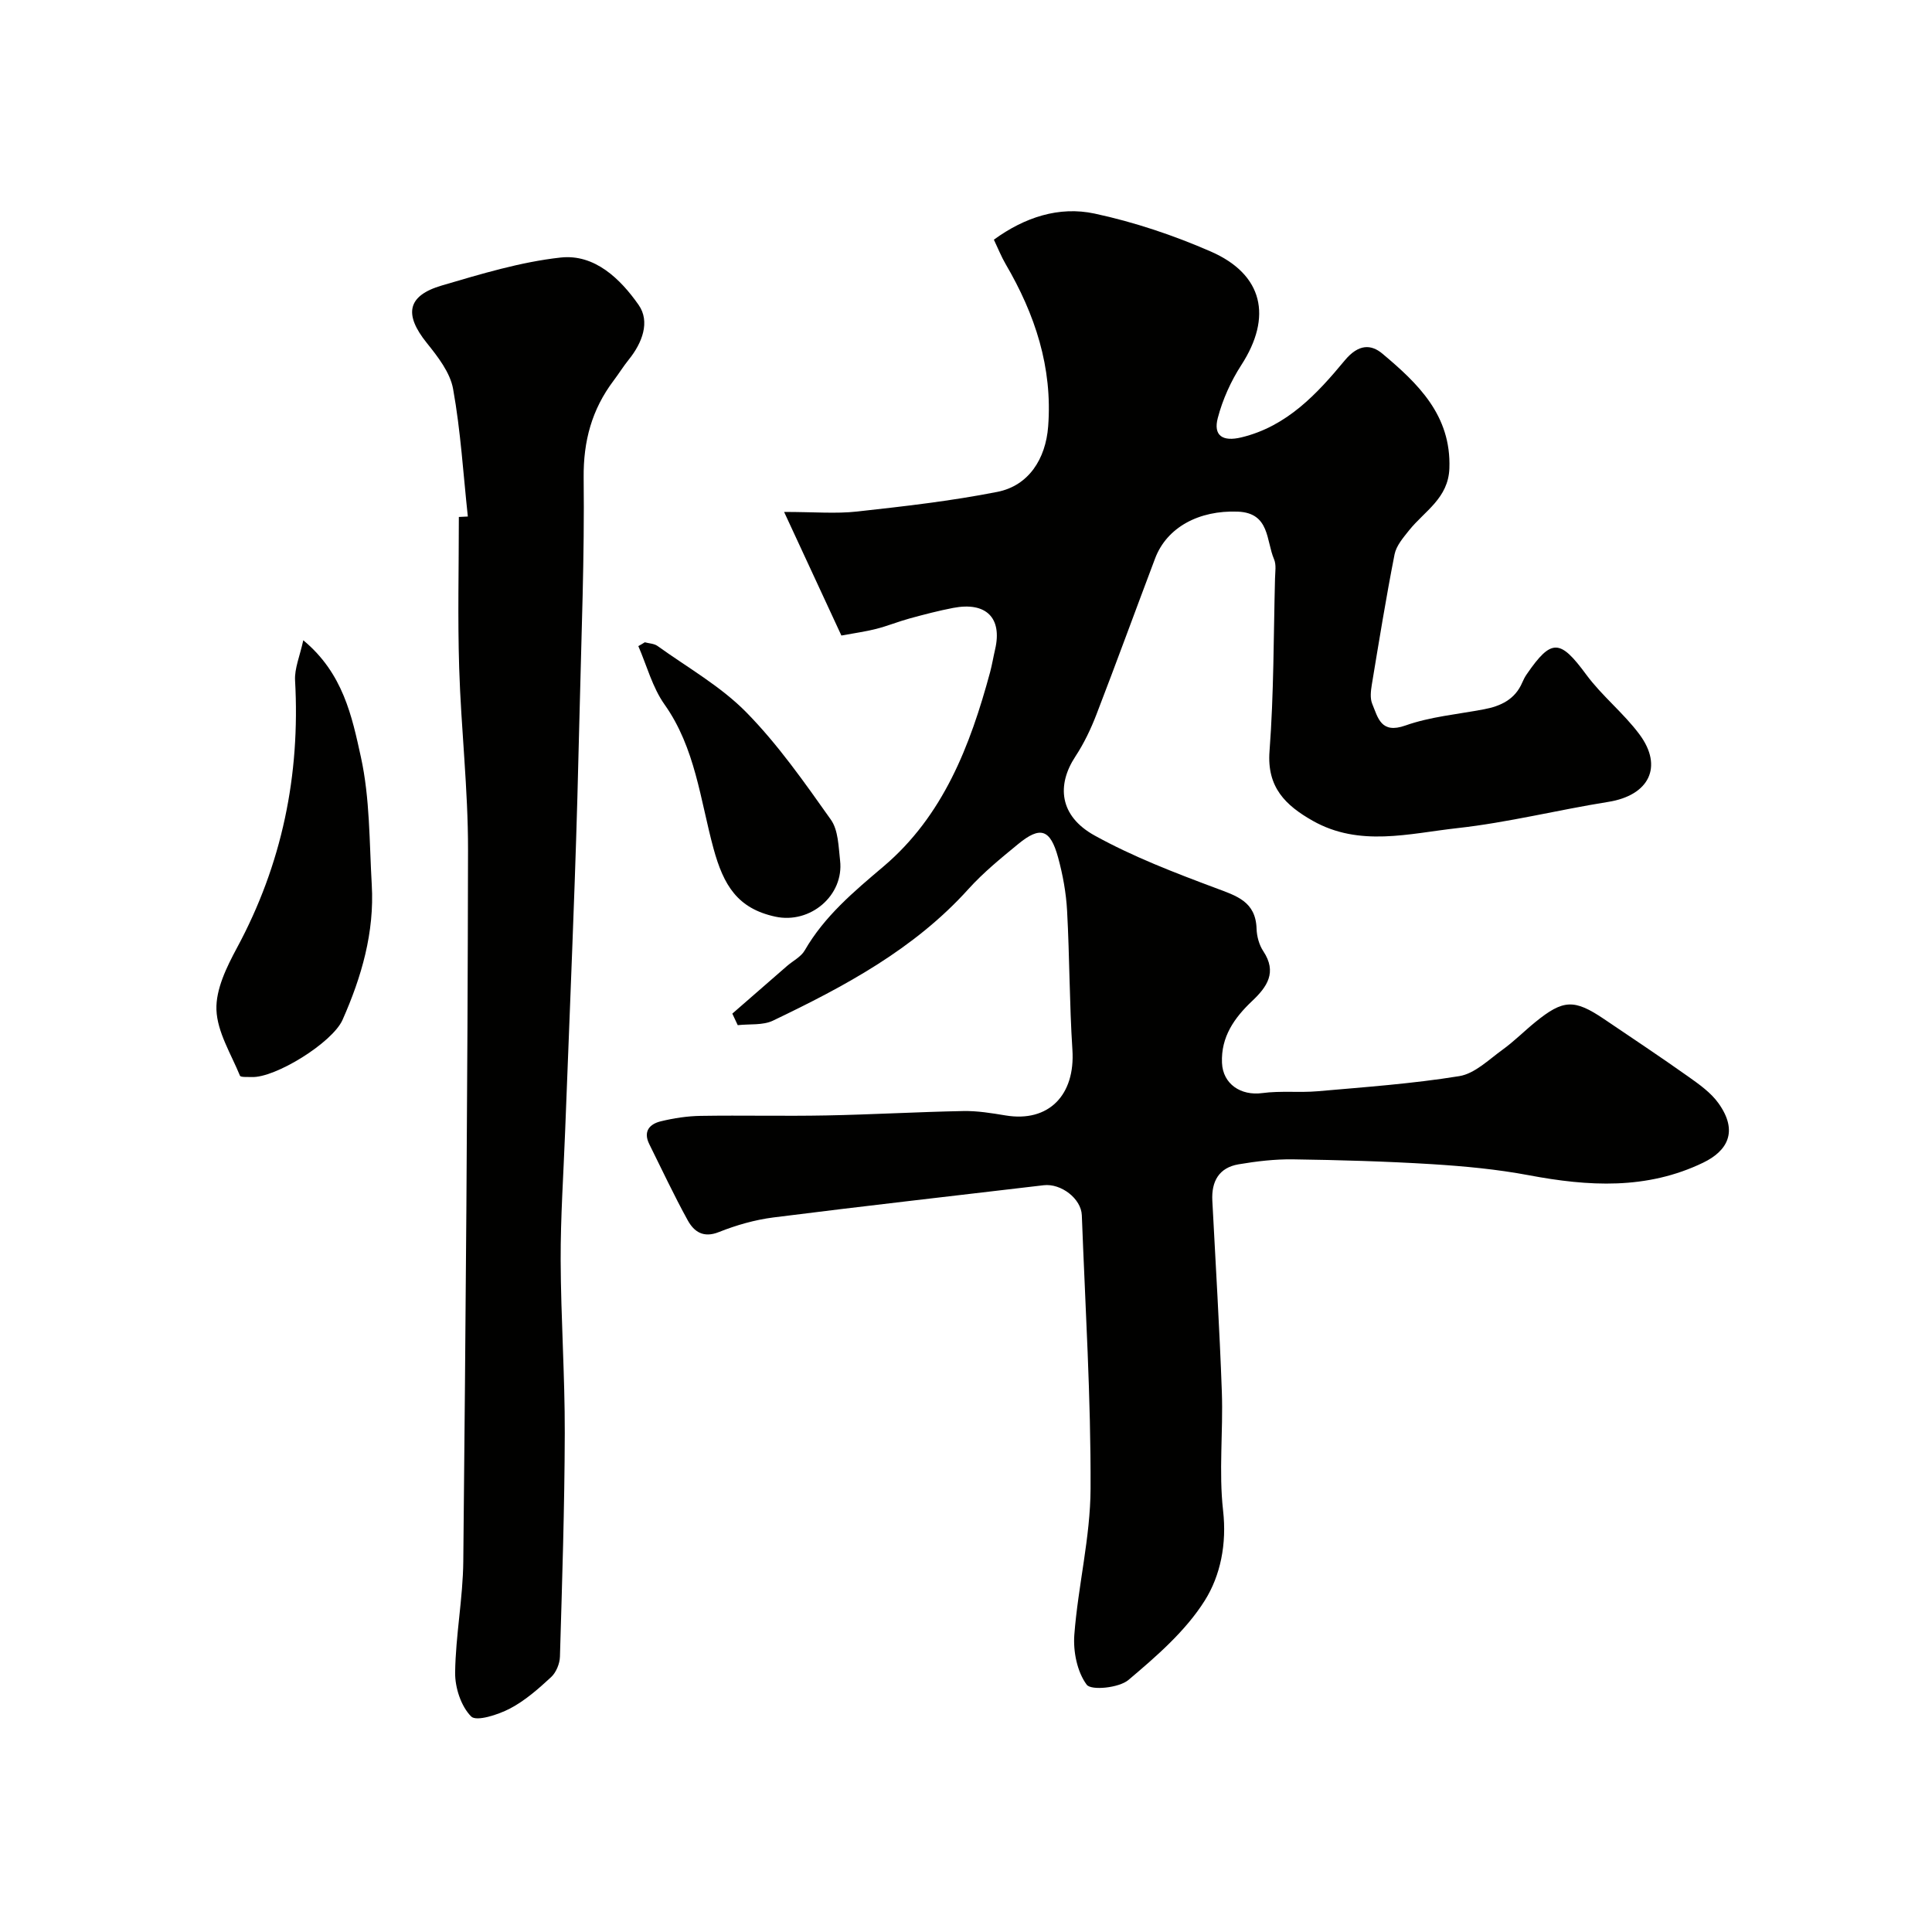 <svg enable-background="new 0 0 400 400" viewBox="0 0 400 400" xmlns="http://www.w3.org/2000/svg"><g fill="#010100"><path d="m151.62 209.86c3.77-3.28 7.54-6.57 11.31-9.85 1.24-1.08 2.91-1.9 3.68-3.24 4.09-7.09 10.14-12.15 16.29-17.36 12.39-10.49 17.97-25.02 22.08-40.21.42-1.57.68-3.18 1.05-4.77 1.51-6.5-1.86-9.88-8.68-8.57-3.02.58-6 1.36-8.97 2.17-2.35.64-4.63 1.58-6.99 2.18-2.19.56-4.45.86-7.19 1.37-3.72-8.04-7.5-16.19-11.86-25.59 6.24 0 10.71.4 15.07-.08 9.73-1.07 19.48-2.18 29.07-4.07 6.47-1.27 10.02-6.8 10.53-13.55.93-12.23-2.72-23.22-8.8-33.61-.89-1.52-1.54-3.17-2.44-5.06 6.37-4.63 13.48-6.98 20.86-5.4 8.21 1.76 16.34 4.49 24.04 7.85 10.88 4.75 12.78 13.55 6.33 23.51-2.15 3.33-3.87 7.13-4.87 10.96-.95 3.61.94 4.97 4.9 4.01 9.44-2.28 15.67-9.03 21.37-15.91 2.91-3.51 5.52-3.34 7.81-1.42 7.36 6.18 14.26 12.75 13.87 23.74-.22 6.21-5.13 8.83-8.33 12.82-1.21 1.52-2.66 3.19-3.02 4.99-1.76 8.96-3.22 17.98-4.71 26.98-.21 1.3-.39 2.82.08 3.96 1.21 2.91 1.8 6.29 6.87 4.5 5.16-1.83 10.79-2.32 16.23-3.35 3.52-.66 6.48-2.05 7.98-5.58.25-.59.56-1.18.93-1.71 5.12-7.44 6.9-7.24 12.31.11 3.26 4.42 7.73 7.95 11.01 12.36 5 6.73 1.96 12.64-6.44 13.98-10.46 1.67-20.8 4.28-31.3 5.44-9.95 1.1-20.23 3.96-29.93-1.54-5.58-3.17-9.49-6.9-8.92-14.38.9-11.89.83-23.86 1.14-35.79.03-1.33.29-2.82-.2-3.96-1.66-3.86-.85-9.59-7.49-9.86-8.06-.32-14.71 3.25-17.14 9.69-4.07 10.77-8.01 21.58-12.15 32.32-1.16 3.01-2.59 6-4.36 8.69-3.87 5.88-3.37 12.29 4 16.36 7.92 4.38 16.49 7.67 24.99 10.85 4.38 1.64 8.36 2.79 8.53 8.46.05 1.57.53 3.34 1.39 4.63 2.89 4.36.81 7.37-2.31 10.32-3.67 3.47-6.47 7.41-6.24 12.8.18 4.38 3.89 6.86 8.35 6.26 3.77-.51 7.65-.05 11.46-.38 9.8-.86 19.64-1.56 29.33-3.13 3.19-.52 6.08-3.4 8.92-5.45 2.39-1.72 4.49-3.85 6.79-5.72 5.81-4.73 8.08-4.82 14.29-.62 5.81 3.93 11.66 7.82 17.39 11.88 2.27 1.61 4.68 3.31 6.26 5.52 4.21 5.88 1.8 9.91-3.17 12.31-11.7 5.64-23.76 4.92-36.09 2.6-6.59-1.24-13.33-1.87-20.04-2.29-9.58-.59-19.2-.86-28.8-1-3.75-.05-7.55.4-11.26 1.03-4.06.69-5.64 3.54-5.43 7.53.68 13.2 1.5 26.4 1.97 39.61.29 8.19-.66 16.47.26 24.57.78 6.88-.54 13.43-3.79 18.6-3.98 6.33-10 11.54-15.81 16.45-1.96 1.65-7.72 2.22-8.64.98-1.98-2.66-2.83-6.89-2.56-10.36.77-10.1 3.32-20.14 3.36-30.22.08-18.87-1.1-37.74-1.81-56.61-.13-3.47-4.33-6.64-7.89-6.22-18.66 2.21-37.33 4.31-55.97 6.67-3.83.49-7.68 1.59-11.27 3.02-3.24 1.3-5.16-.08-6.46-2.42-2.84-5.15-5.34-10.5-7.96-15.77-1.32-2.65.06-4.18 2.4-4.74 2.68-.65 5.48-1.08 8.24-1.12 8.66-.14 17.33.08 26-.09 9.45-.18 18.89-.73 28.34-.91 2.93-.06 5.89.43 8.79.91 8.88 1.48 14.45-4.18 13.83-13.6-.62-9.57-.58-19.19-1.1-28.77-.2-3.7-.88-7.44-1.86-11.03-1.62-5.9-3.68-6.56-8.28-2.78-3.57 2.93-7.2 5.89-10.28 9.3-11.24 12.47-25.67 20.16-40.47 27.25-2.1 1.01-4.85.66-7.3.94-.37-.78-.74-1.58-1.12-2.39z"/><path d="m96.86 106.94c-.95-8.82-1.48-17.71-3.05-26.41-.61-3.41-3.17-6.69-5.46-9.54-4.74-5.9-4.07-9.78 3.15-11.89 8.08-2.37 16.27-4.87 24.58-5.78 7.05-.77 12.38 4.44 16.14 9.81 2.43 3.47.75 7.87-2.03 11.31-1.12 1.39-2.07 2.93-3.15 4.36-4.5 5.97-6.28 12.5-6.2 20.13.19 16.26-.47 32.53-.85 48.79-.27 11.6-.59 23.2-1 34.8-.61 17.2-1.32 34.39-1.98 51.59-.34 8.93-.96 17.87-.93 26.8.04 11.93.88 23.86.85 35.8-.04 15.43-.55 30.86-1 46.29-.04 1.45-.79 3.27-1.83 4.23-2.63 2.43-5.4 4.88-8.54 6.52-2.44 1.27-6.92 2.72-8.01 1.63-2.1-2.11-3.36-5.98-3.32-9.1.1-7.7 1.62-15.38 1.69-23.08.49-49.09.9-98.18.98-147.26.02-12.53-1.44-25.06-1.83-37.6-.33-10.44-.07-20.88-.07-31.31z"/><path d="m62.79 132.56c8.26 6.83 10.09 15.81 11.93 24.18 1.88 8.57 1.74 17.61 2.25 26.46.57 9.84-2.11 19.06-6.05 27.95-2.1 4.73-13.99 12.09-18.87 11.84-.82-.04-2.22.08-2.37-.28-1.84-4.5-4.7-9.03-4.87-13.65-.15-4.22 2.11-8.84 4.23-12.78 9.37-17.36 13.14-35.81 12.05-55.42-.13-2.48 1-5.05 1.7-8.3z"/><path d="m133.5 132.98c.89.24 1.93.26 2.63.76 6.23 4.48 13.1 8.35 18.4 13.75 6.57 6.69 12.04 14.52 17.49 22.21 1.55 2.18 1.58 5.58 1.91 8.46.84 7.22-6.17 13.2-13.43 11.62-7.8-1.7-10.69-6.46-12.78-14.12-2.74-10.07-3.76-20.81-10.14-29.81-2.5-3.53-3.66-8.02-5.42-12.08.46-.25.9-.52 1.34-.79z"/></g></svg>